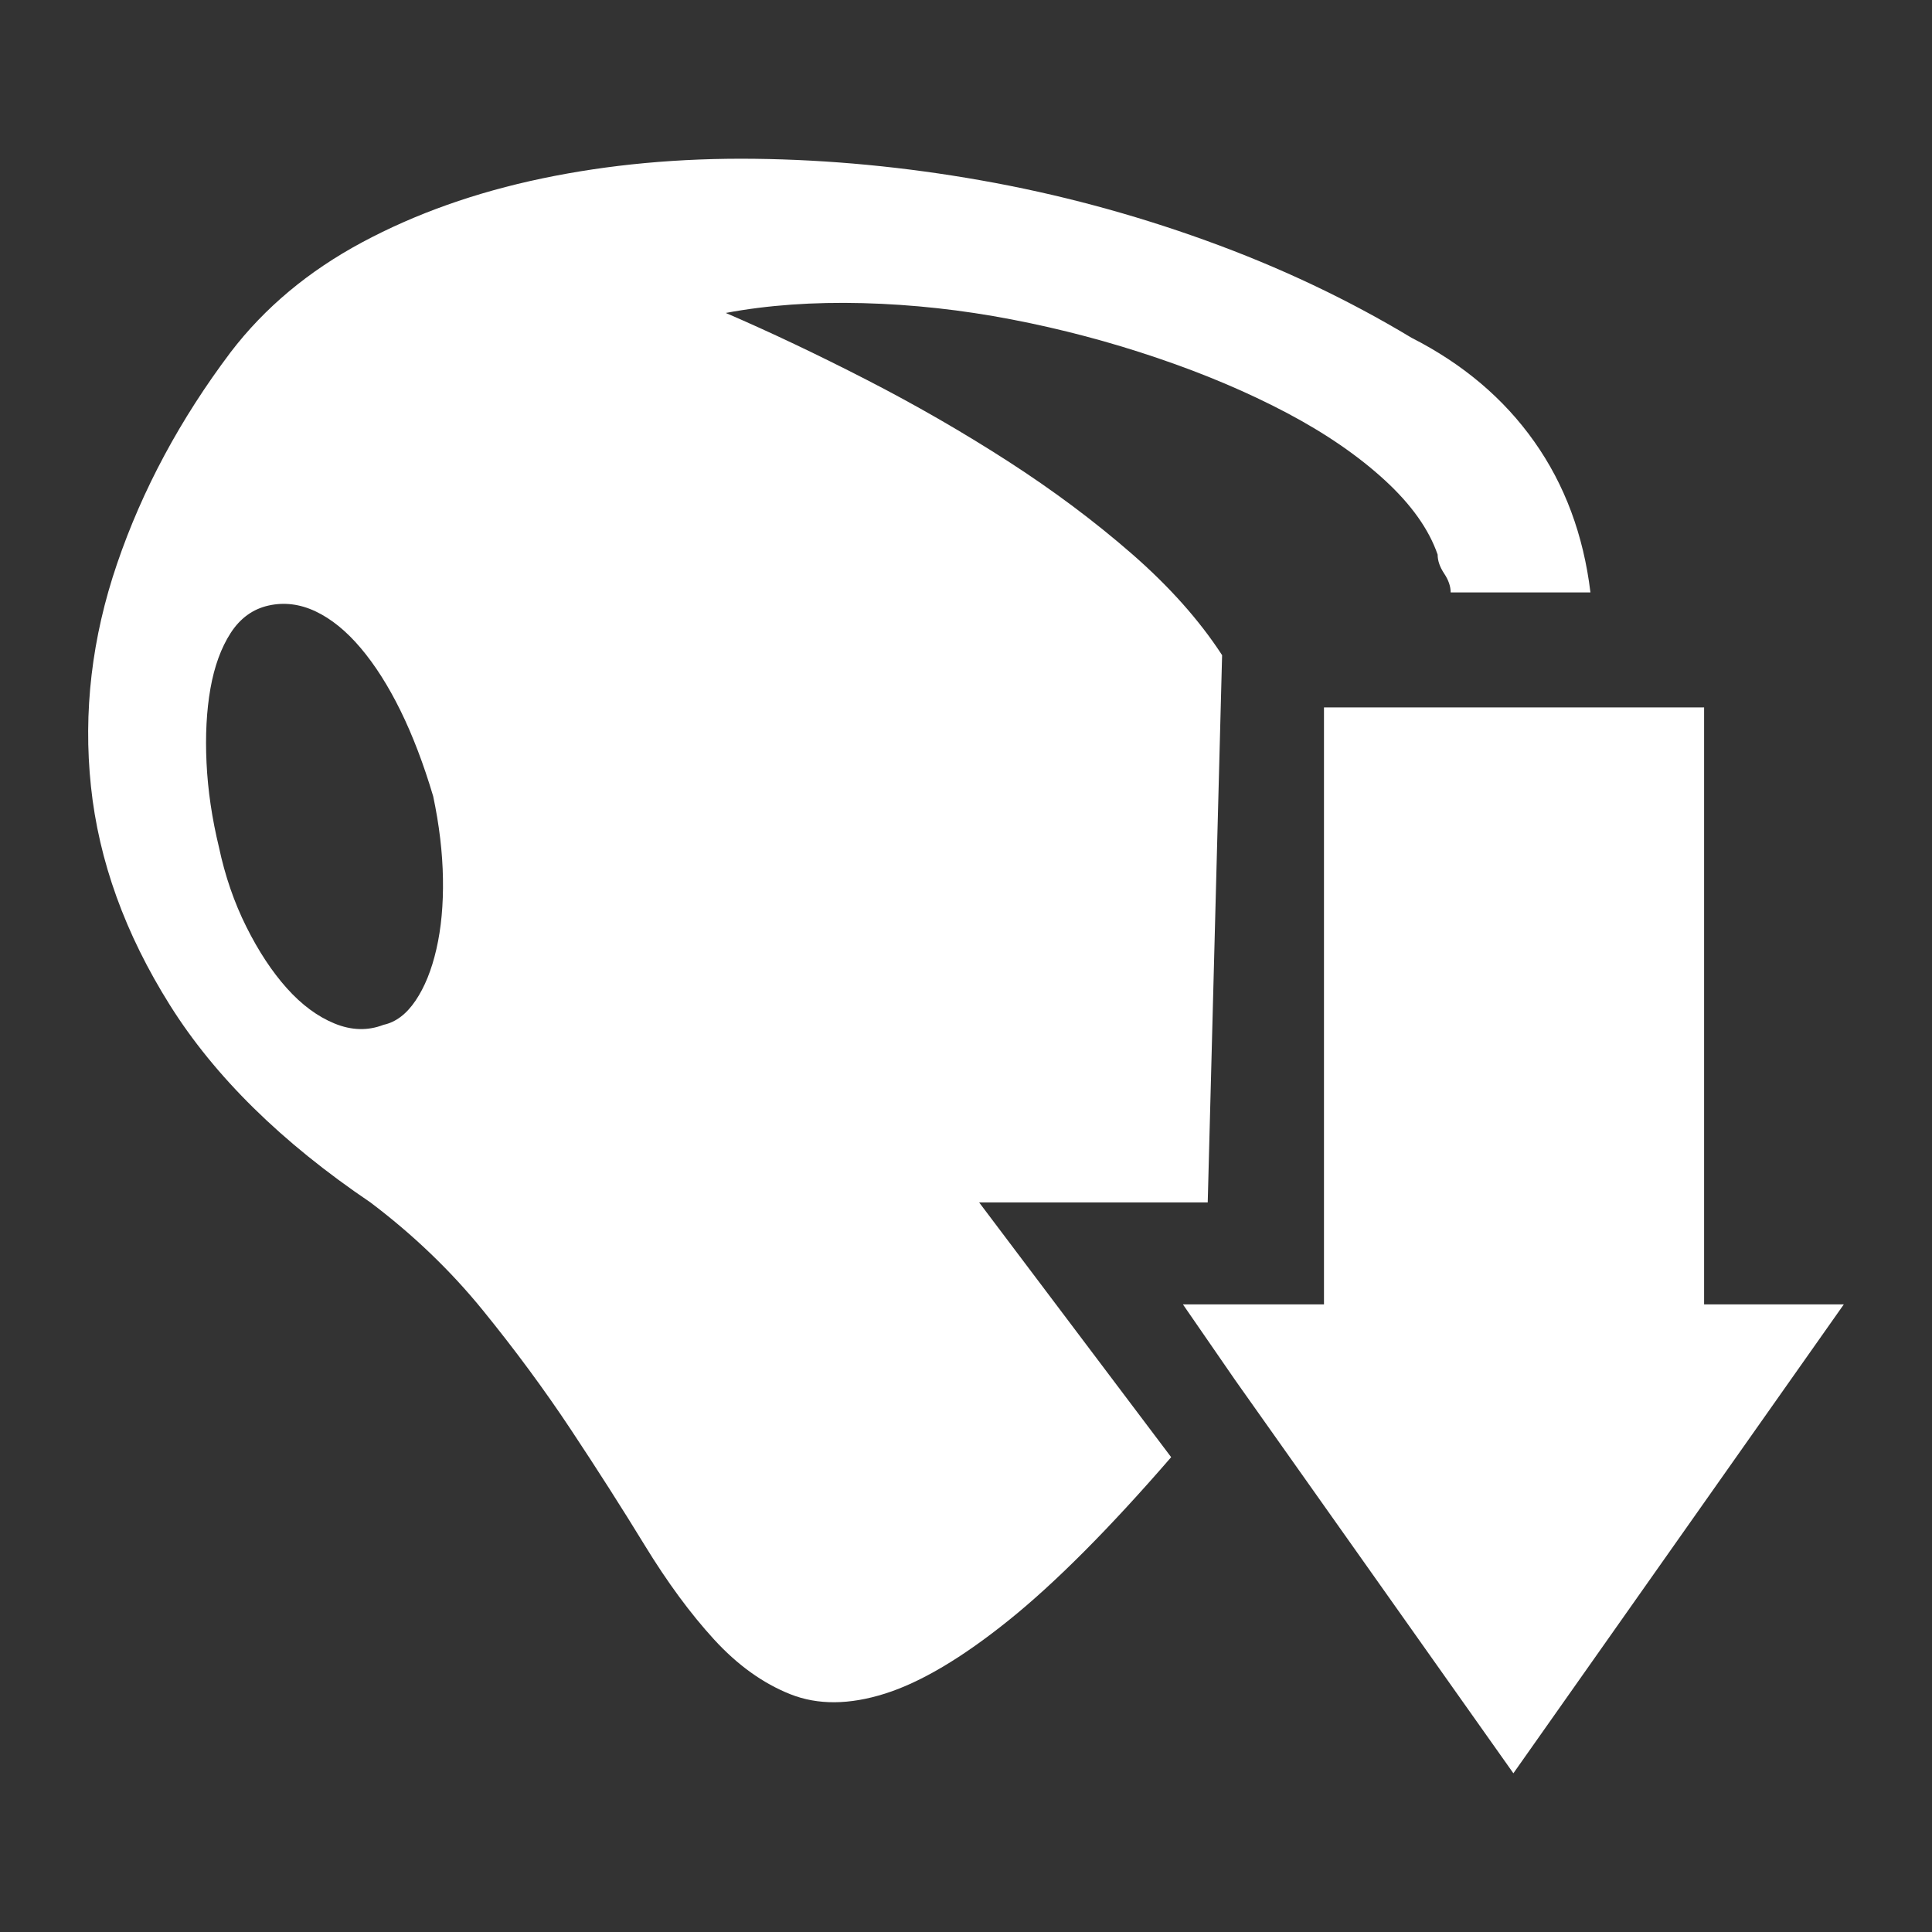 <svg xmlns="http://www.w3.org/2000/svg" viewBox="10 10 52 52" width="26" height="26"><rect x="10" y="10" width="52" height="52" fill="#333333" stroke="none"/><g fill="#fff"><path xmlns="http://www.w3.org/2000/svg" d="M19.971,42.364L19.971,42.364L19.971,42.364L19.971,42.364L19.971,42.364L19.971,42.364L19.971,42.364Q16.385,39.939,14.575,37.056Q12.764,34.173,12.448,31.167Q12.131,28.161,13.151,25.173Q14.17,22.185,16.209,19.478L16.209,19.478Q17.58,17.685,19.743,16.524Q21.905,15.364,24.594,14.802Q27.284,14.239,30.307,14.274Q33.33,14.31,36.407,14.855Q39.483,15.399,42.453,16.472Q45.424,17.544,47.991,19.091L47.991,19.091Q50.065,20.146,51.295,21.886Q52.526,23.626,52.807,25.946L52.807,25.946L49.045,25.946Q49.045,25.7,48.87,25.437Q48.694,25.173,48.694,24.927L48.694,24.927Q48.342,23.907,47.27,22.923Q46.198,21.939,44.633,21.112Q43.069,20.286,41.153,19.636Q39.237,18.985,37.233,18.599Q35.229,18.212,33.225,18.159Q31.221,18.107,29.534,18.423L29.534,18.423Q31.327,19.196,33.313,20.216Q35.299,21.235,37.127,22.413Q38.955,23.591,40.467,24.909Q41.979,26.228,42.893,27.634L42.893,27.634L42.506,42.364L36.354,42.364L41.522,49.22Q39.026,52.103,37.145,53.614Q35.264,55.126,33.823,55.583Q32.381,56.04,31.274,55.601Q30.166,55.161,29.217,54.124Q28.268,53.087,27.354,51.593Q26.44,50.099,25.368,48.482Q24.295,46.864,22.995,45.265Q21.694,43.665,19.971,42.364L19.971,42.364L19.971,42.364L19.971,42.364L19.971,42.364L19.971,42.364L19.971,42.364L19.971,42.364L19.971,42.364L19.971,42.364L19.971,42.364L19.971,42.364L19.971,42.364L19.971,42.364L19.971,42.364L19.971,42.364L19.971,42.364L19.971,42.364L19.971,42.364L19.971,42.364L19.971,42.364L19.971,42.364L19.971,42.364L19.971,42.364L19.971,42.364L19.971,42.364L19.971,42.364L19.971,42.364L19.971,42.364L19.971,42.364L19.971,42.364L19.971,42.364L19.971,42.364L19.971,42.364L19.971,42.364L19.971,42.364L19.971,42.364L19.971,42.364L19.971,42.364L19.971,42.364L19.971,42.364L19.971,42.364L19.971,42.364L19.971,42.364L19.971,42.364L19.971,42.364L19.971,42.364L19.971,42.364L19.971,42.364L19.971,42.364L19.971,42.364L19.971,42.364L19.971,42.364L19.971,42.364L19.971,42.364L19.971,42.364L19.971,42.364L19.971,42.364L19.971,42.364L19.971,42.364L19.971,42.364L19.971,42.364L19.971,42.364L19.971,42.364L19.971,42.364L19.971,42.364L19.971,42.364L19.971,42.364L19.971,42.364L19.971,42.364L19.971,42.364L19.971,42.364L19.971,42.364L19.971,42.364L19.971,42.364L19.971,42.364L19.971,42.364L19.971,42.364L19.971,42.364L19.971,42.364L19.971,42.364L19.971,42.364L19.971,42.364L19.971,42.364L19.971,42.364L19.971,42.364L19.971,42.364L19.971,42.364L19.971,42.364L19.971,42.364L19.971,42.364L19.971,42.364L19.971,42.364L19.971,42.364L19.971,42.364L19.971,42.364L19.971,42.364L19.971,42.364L19.971,42.364L19.971,42.364L19.971,42.364L19.971,42.364L19.971,42.364L19.971,42.364L19.971,42.364L19.971,42.364L19.971,42.364L19.971,42.364L19.971,42.364L19.971,42.364L19.971,42.364L19.971,42.364L19.971,42.364L19.971,42.364L19.971,42.364L19.971,42.364L19.971,42.364L19.971,42.364L19.971,42.364L19.971,42.364L19.971,42.364L19.971,42.364L19.971,42.364L19.971,42.364L19.971,42.364L19.971,42.364L19.971,42.364L19.971,42.364L19.971,42.364ZM17.229,26.298L17.229,26.298L17.229,26.298L17.229,26.298L17.229,26.298L17.229,26.298L17.229,26.298Q16.596,26.439,16.209,27.036Q15.823,27.634,15.664,28.53Q15.506,29.427,15.559,30.534Q15.612,31.642,15.893,32.802L15.893,32.802Q16.139,33.962,16.631,34.946Q17.123,35.931,17.721,36.599Q18.319,37.267,19.004,37.548Q19.69,37.829,20.323,37.583L20.323,37.583Q20.815,37.478,21.184,36.933Q21.553,36.388,21.746,35.544Q21.94,34.7,21.922,33.646Q21.905,32.591,21.659,31.431L21.659,31.431Q21.272,30.13,20.78,29.128Q20.287,28.126,19.707,27.44Q19.127,26.755,18.495,26.456Q17.862,26.157,17.229,26.298L17.229,26.298L17.229,26.298L17.229,26.298L17.229,26.298L17.229,26.298L17.229,26.298L17.229,26.298L17.229,26.298L17.229,26.298L17.229,26.298L17.229,26.298L17.229,26.298L17.229,26.298L17.229,26.298L17.229,26.298L17.229,26.298L17.229,26.298L17.229,26.298L17.229,26.298L17.229,26.298L17.229,26.298L17.229,26.298L17.229,26.298L17.229,26.298L17.229,26.298L17.229,26.298L17.229,26.298L17.229,26.298L17.229,26.298L17.229,26.298L17.229,26.298L17.229,26.298L17.229,26.298L17.229,26.298L17.229,26.298L17.229,26.298L17.229,26.298L17.229,26.298L17.229,26.298L17.229,26.298L17.229,26.298L17.229,26.298L17.229,26.298L17.229,26.298L17.229,26.298L17.229,26.298L17.229,26.298L17.229,26.298L17.229,26.298L17.229,26.298L17.229,26.298L17.229,26.298L17.229,26.298L17.229,26.298L17.229,26.298L17.229,26.298L17.229,26.298L17.229,26.298L17.229,26.298L17.229,26.298L17.229,26.298L17.229,26.298L17.229,26.298L17.229,26.298L17.229,26.298L17.229,26.298L17.229,26.298L17.229,26.298L17.229,26.298L17.229,26.298L17.229,26.298L17.229,26.298L17.229,26.298L17.229,26.298L17.229,26.298L17.229,26.298L17.229,26.298L17.229,26.298L17.229,26.298L17.229,26.298L17.229,26.298L17.229,26.298L17.229,26.298L17.229,26.298L17.229,26.298L17.229,26.298L17.229,26.298L17.229,26.298L17.229,26.298L17.229,26.298L17.229,26.298L17.229,26.298L17.229,26.298L17.229,26.298L17.229,26.298L17.229,26.298L17.229,26.298L17.229,26.298L17.229,26.298L17.229,26.298L17.229,26.298L17.229,26.298L17.229,26.298L17.229,26.298L17.229,26.298L17.229,26.298L17.229,26.298L17.229,26.298L17.229,26.298L17.229,26.298L17.229,26.298L17.229,26.298L17.229,26.298L17.229,26.298L17.229,26.298L17.229,26.298L17.229,26.298L17.229,26.298L17.229,26.298L17.229,26.298L17.229,26.298L17.229,26.298L17.229,26.298L17.229,26.298L17.229,26.298L17.229,26.298L17.229,26.298L17.229,26.298ZM59.627,45.107L50.733,57.728L43.245,47.146L41.838,45.107L45.635,45.107L45.635,29.04L55.866,29.04L55.866,45.107L59.627,45.107Z"></path></g></svg>